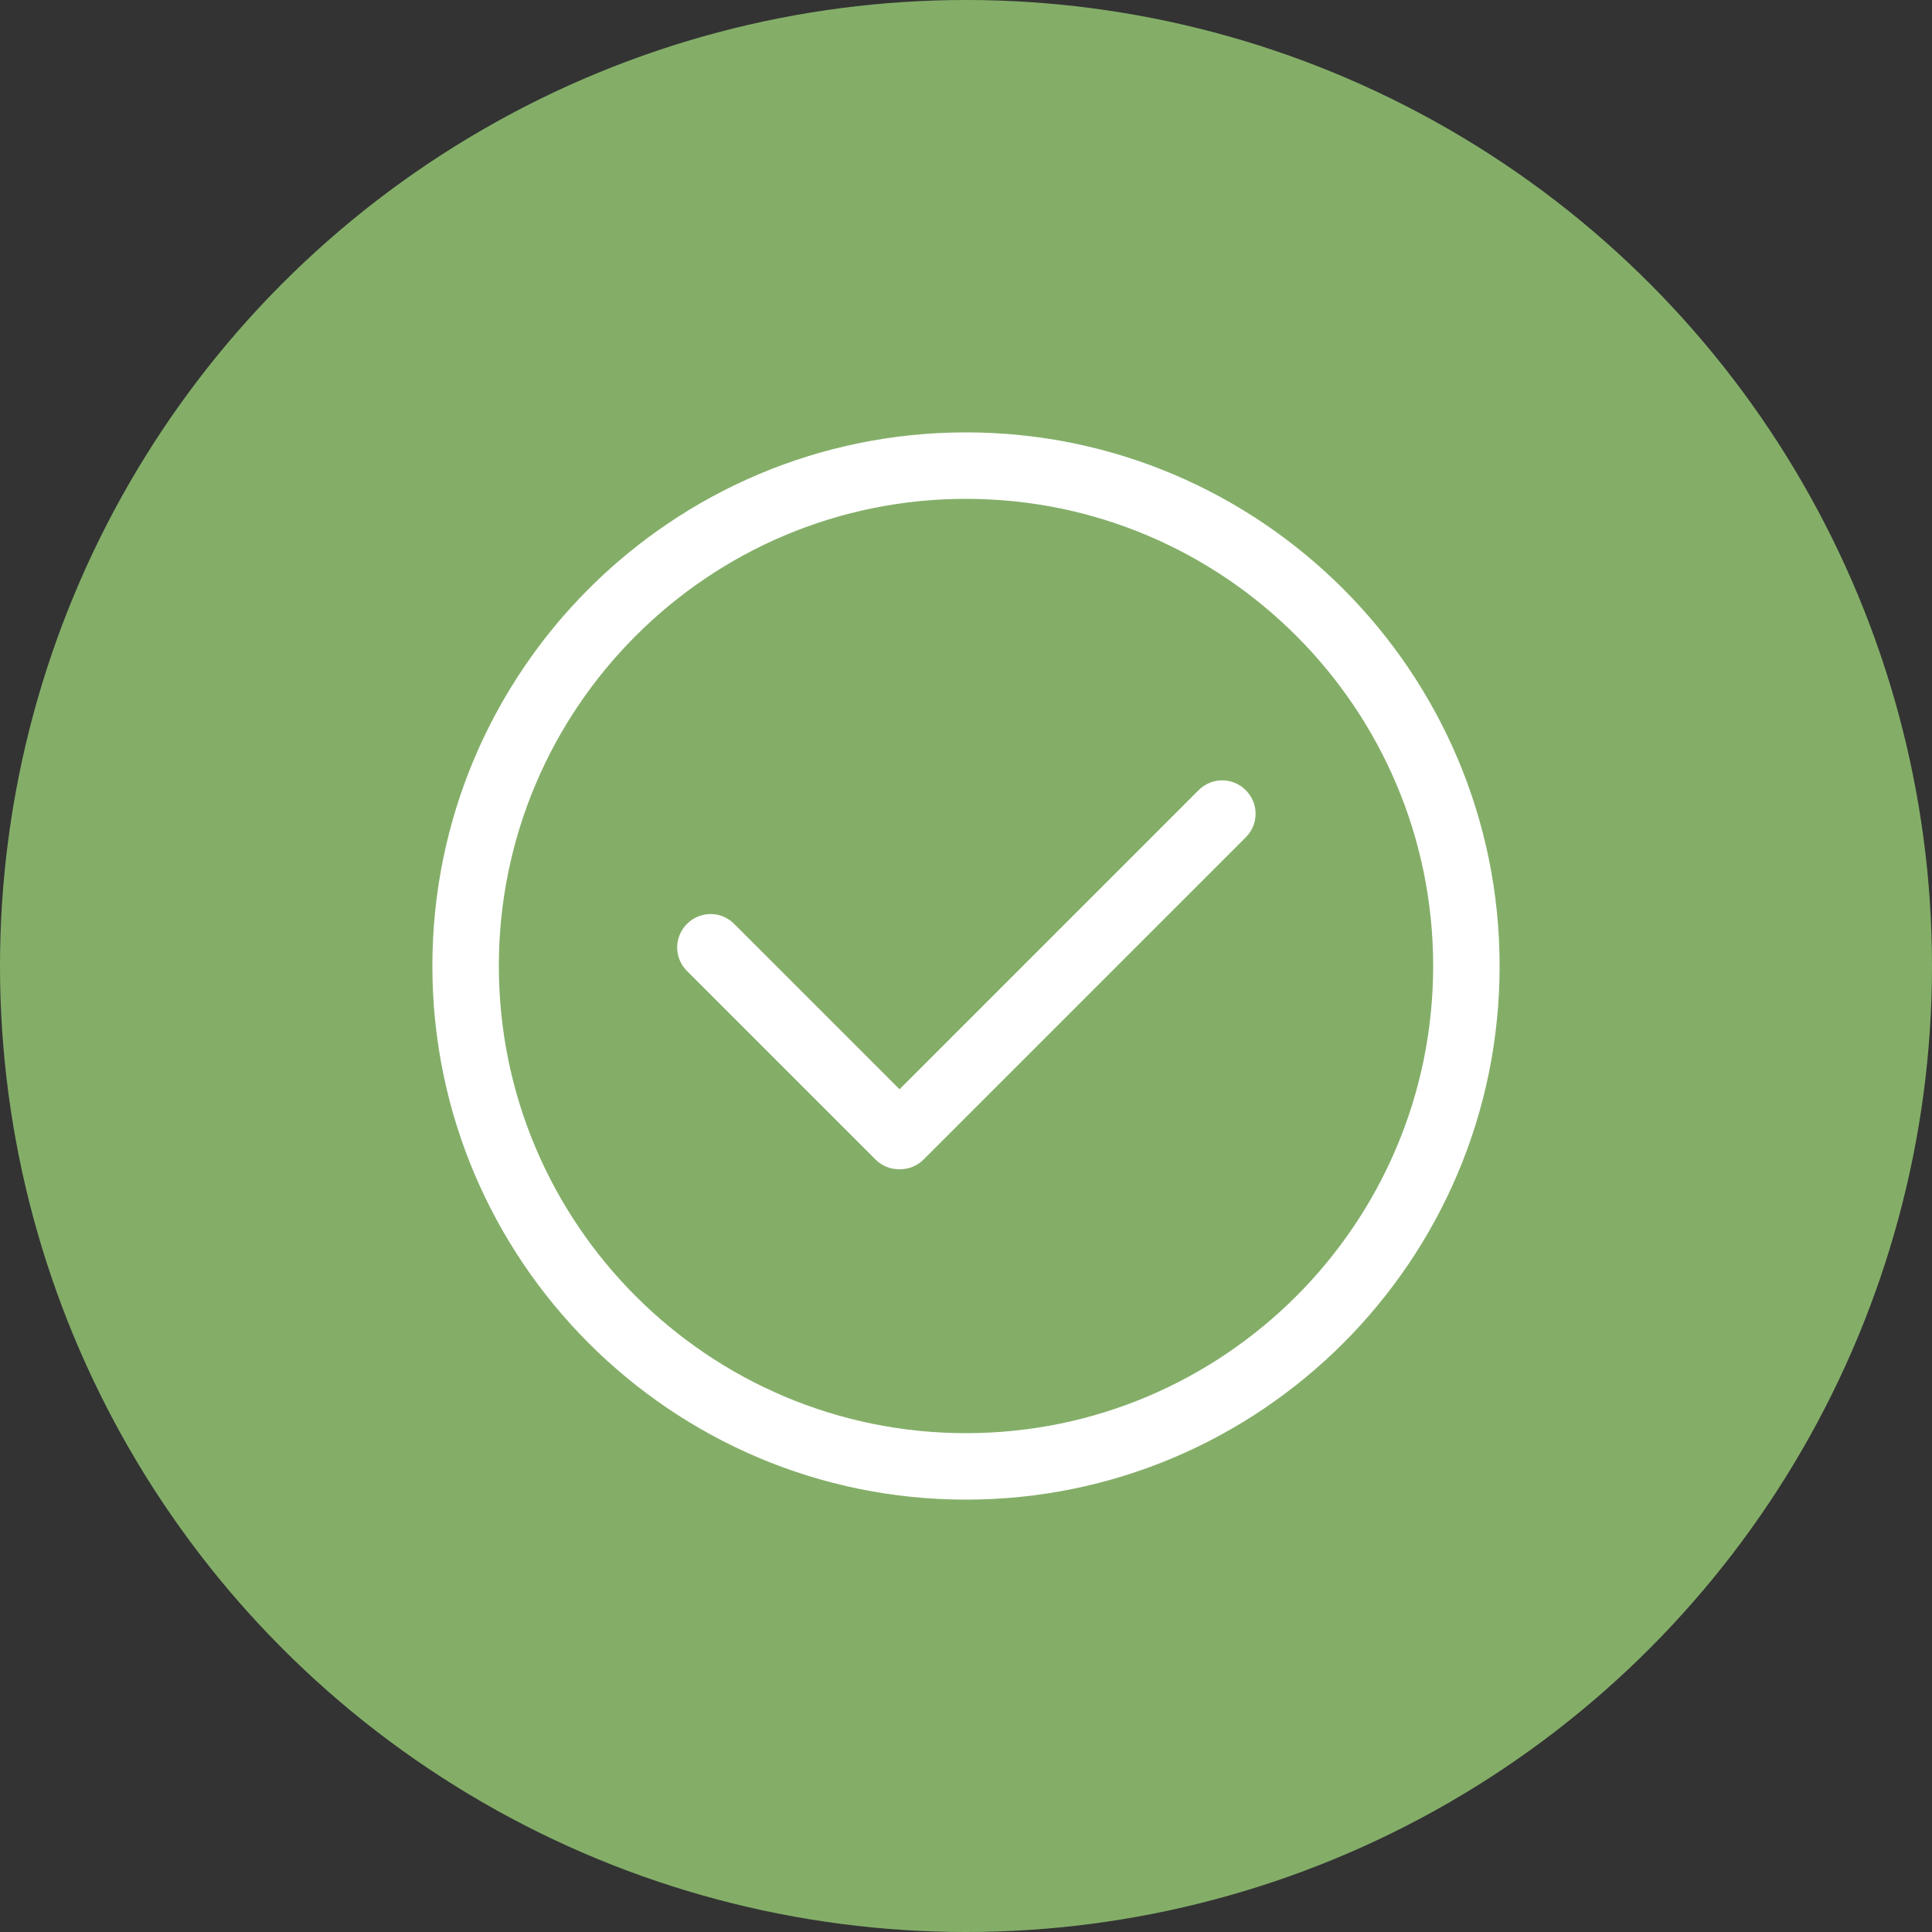 <?xml version="1.0" encoding="UTF-8"?>
<svg id="Capa_1" xmlns="http://www.w3.org/2000/svg" width="50" height="50" viewBox="0 0 50 50">
  <rect x="0" y="0" width="50" height="50" fill="#333333" stroke="none"/>
  <defs>
    <style>
      .cls-1 {
        fill: #fff;
      }

      .cls-2 {
        fill: #84ae68;
      }
    </style>
  </defs>
  <circle class="cls-2" cx="25" cy="25" r="25"/>
  <path class="cls-1" d="M23.27,30.26c-.22,0-.44-.08-.61-.25l-4.88-4.88c-.34-.34-.34-.88,0-1.22.34-.34.88-.34,1.22,0l4.28,4.28,7.74-7.74c.34-.34.88-.34,1.22,0,.34.34.34.88,0,1.22l-8.34,8.34c-.17.17-.39.25-.61.25ZM38.81,25c0-7.61-6.19-13.81-13.81-13.81s-13.81,6.19-13.81,13.81,6.19,13.81,13.81,13.81,13.81-6.19,13.81-13.81ZM37.09,25c0,6.67-5.42,12.09-12.09,12.09s-12.09-5.42-12.09-12.09,5.42-12.09,12.09-12.09,12.09,5.42,12.09,12.09Z"/>
</svg>